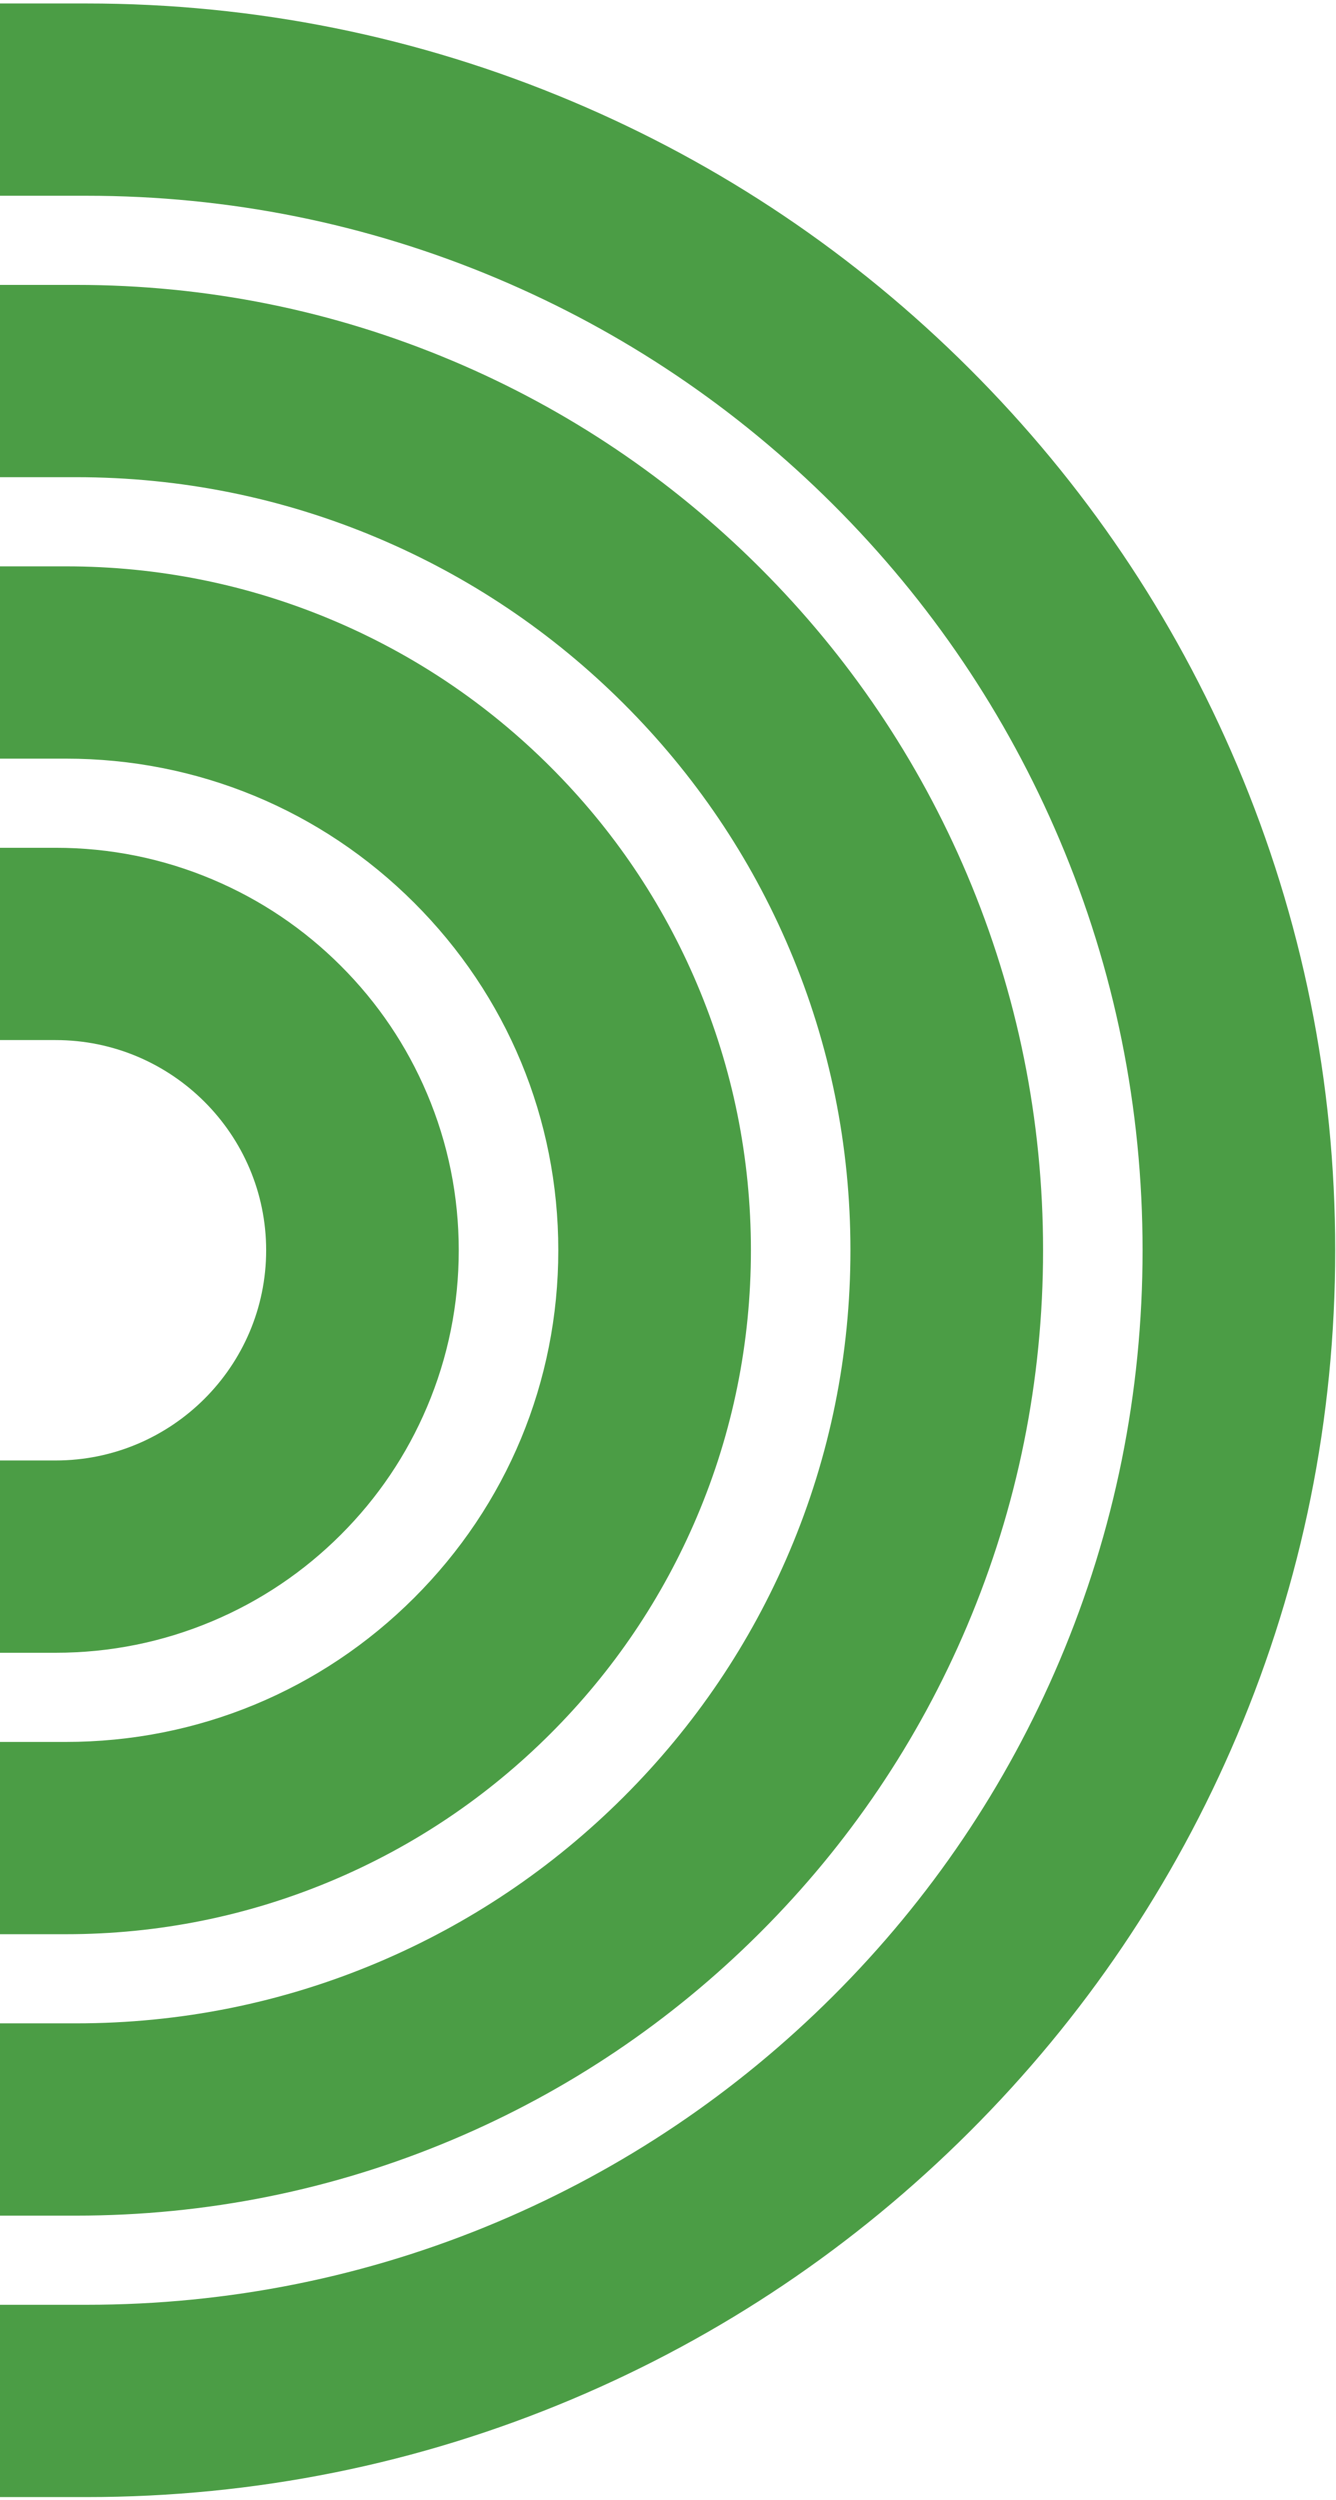 <svg xmlns="http://www.w3.org/2000/svg" width="209" height="391" viewBox="0 0 209 391" fill="none"><path d="M33.249 137.546C25.463 134.258 17.202 132.593 8.694 132.593L-448.247 132.593L-448.247 162.666L8.694 162.666C26.857 162.666 41.636 177.413 41.636 195.543C41.636 213.672 26.859 228.418 8.694 228.418L-448.247 228.418L-448.247 258.491L8.694 258.491C17.202 258.491 25.463 256.825 33.249 253.538C40.762 250.367 47.506 245.829 53.292 240.054C59.081 234.279 63.625 227.548 66.802 220.05C70.096 212.279 71.765 204.034 71.765 195.543C71.765 187.052 70.096 178.807 66.802 171.036C63.625 163.538 59.081 156.807 53.292 151.032C47.506 145.255 40.762 140.719 33.249 137.548M52.015 96.989C38.793 91.407 24.754 88.576 10.293 88.576L-448.25 88.576L-448.25 118.65L10.295 118.65C30.873 118.65 50.221 126.648 64.772 141.172C79.324 155.695 87.339 175.005 87.339 195.543C87.339 216.081 79.324 235.39 64.772 249.914C50.221 264.437 30.873 272.436 10.295 272.436L-448.247 272.436L-448.247 302.509L10.295 302.509C24.756 302.509 38.793 299.679 52.017 294.097C64.781 288.709 76.242 280.998 86.079 271.179C95.917 261.361 103.643 249.923 109.042 237.184C114.635 223.988 117.471 209.976 117.471 195.543C117.471 181.11 114.635 167.1 109.042 153.902C103.643 141.163 95.917 129.725 86.079 119.907C76.242 110.088 64.781 102.377 52.017 96.989M70.783 56.429C52.123 48.551 32.311 44.558 11.893 44.558L-448.247 44.558L-448.247 74.631L11.893 74.631C28.255 74.631 44.119 77.826 59.045 84.126C73.47 90.216 86.427 98.936 97.558 110.044C108.688 121.152 117.427 134.085 123.526 148.481C129.838 163.378 133.04 179.211 133.04 195.541C133.04 211.87 129.838 227.704 123.526 242.601C117.425 256.996 108.688 269.929 97.558 281.037C86.427 292.146 73.47 300.865 59.045 306.955C44.119 313.255 28.255 316.45 11.893 316.45L-448.247 316.45L-448.247 346.523L11.893 346.523C32.309 346.523 52.123 342.528 70.783 334.652C88.799 327.047 104.975 316.162 118.865 302.3C132.754 288.439 143.659 272.293 151.28 254.313C159.173 235.689 163.174 215.916 163.174 195.538C163.174 175.161 159.171 155.388 151.28 136.764C143.659 118.784 132.754 102.638 118.865 88.776C104.975 74.915 88.799 64.03 70.783 56.427M-448.247 390.542L13.492 390.542C39.861 390.542 65.451 385.384 89.547 375.212C112.816 365.389 133.709 351.331 151.647 333.428C169.586 315.525 183.671 294.673 193.513 271.45C203.707 247.398 208.875 221.86 208.875 195.543C208.875 169.225 203.707 143.686 193.515 119.636C183.673 96.413 169.588 75.561 151.65 57.657C133.711 39.754 112.818 25.697 89.549 15.874C65.451 5.699 39.863 0.542 13.492 0.542L-448.247 0.542L-448.247 30.615L13.492 30.615C35.807 30.615 57.447 34.972 77.809 43.569C97.485 51.876 115.159 63.769 130.34 78.921C145.522 94.073 157.438 111.712 165.761 131.349C174.375 151.672 178.741 173.269 178.741 195.541C178.741 217.812 174.375 239.41 165.761 259.732C157.438 279.369 145.522 297.009 130.34 312.161C115.159 327.313 97.485 339.206 77.809 347.512C57.447 356.109 35.807 360.467 13.492 360.467L-448.247 360.467L-448.247 390.54L-448.247 390.542Z" fill="#4B9D45"></path></svg>